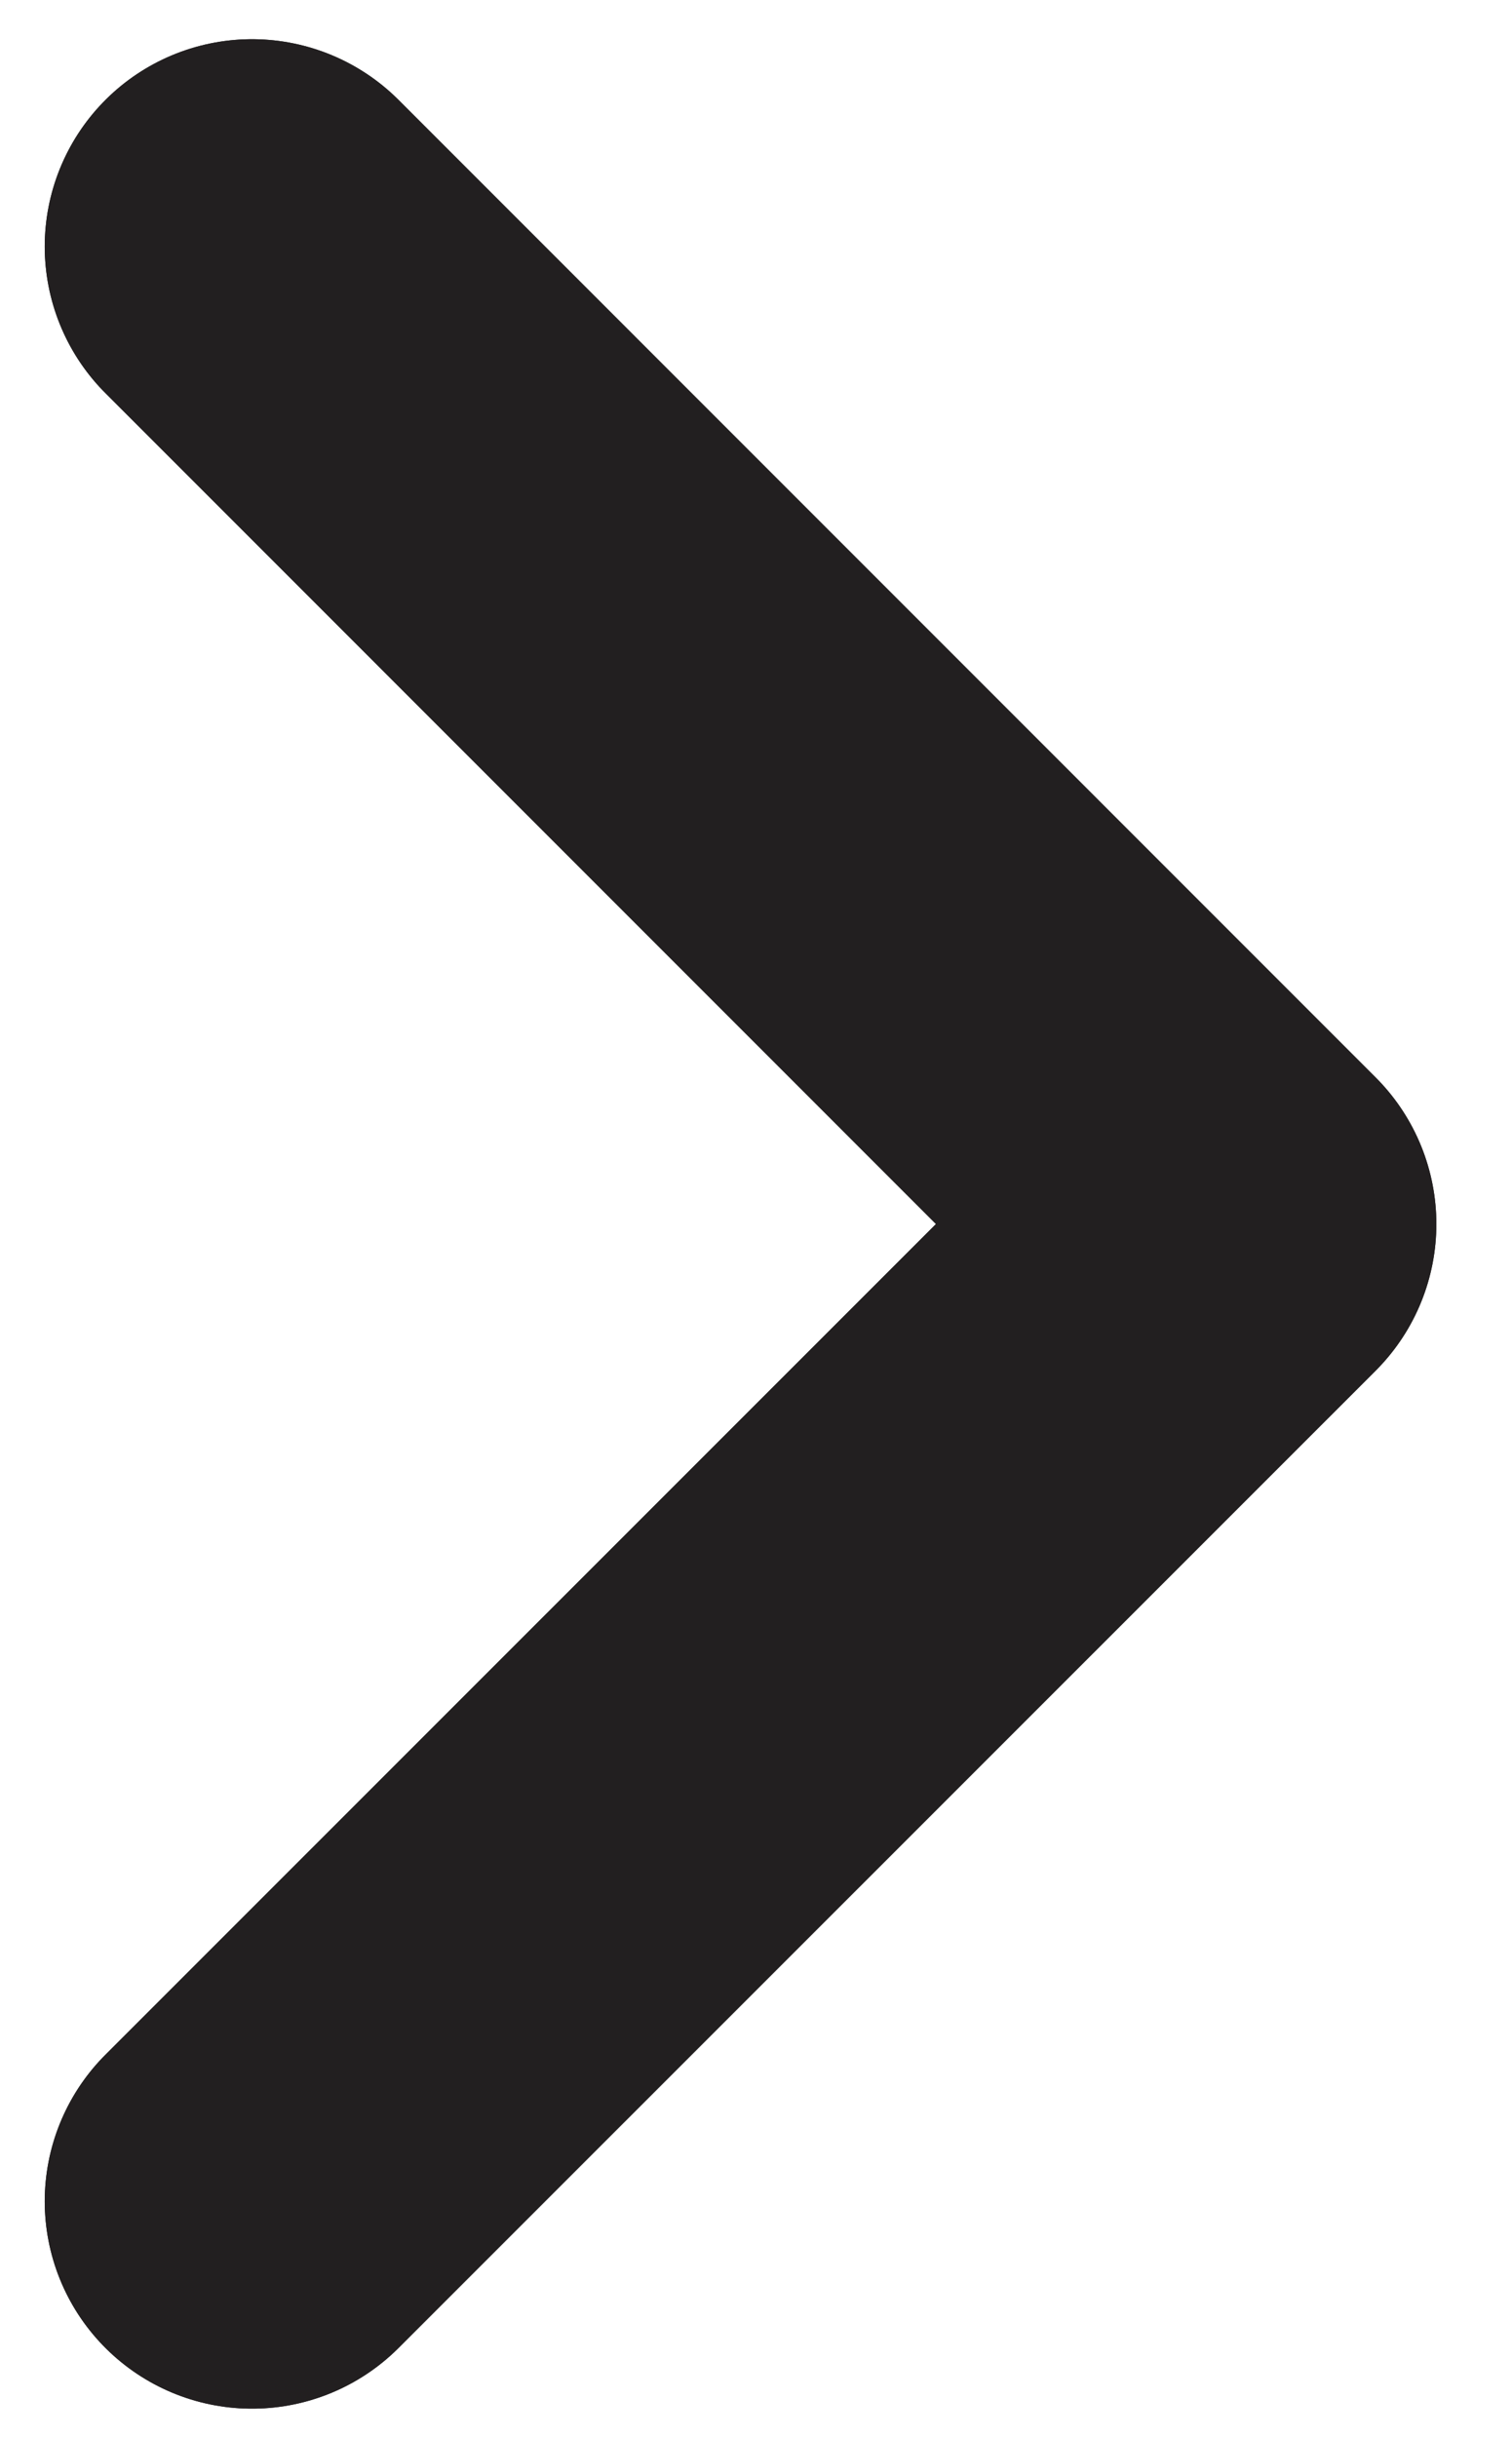 <svg width="18" height="29" xmlns="http://www.w3.org/2000/svg"><path stroke="#221F20" stroke-width="4.935" d="M3 2.934l11.632 11.633L3 26.197" fill="none" stroke-linecap="round" stroke-linejoin="round"/><path stroke="#221F20" stroke-width="4.935" d="M3 2.934l11.632 11.633L3 26.197" fill="none" fill-rule="evenodd" stroke-linecap="round" stroke-linejoin="round"/></svg>